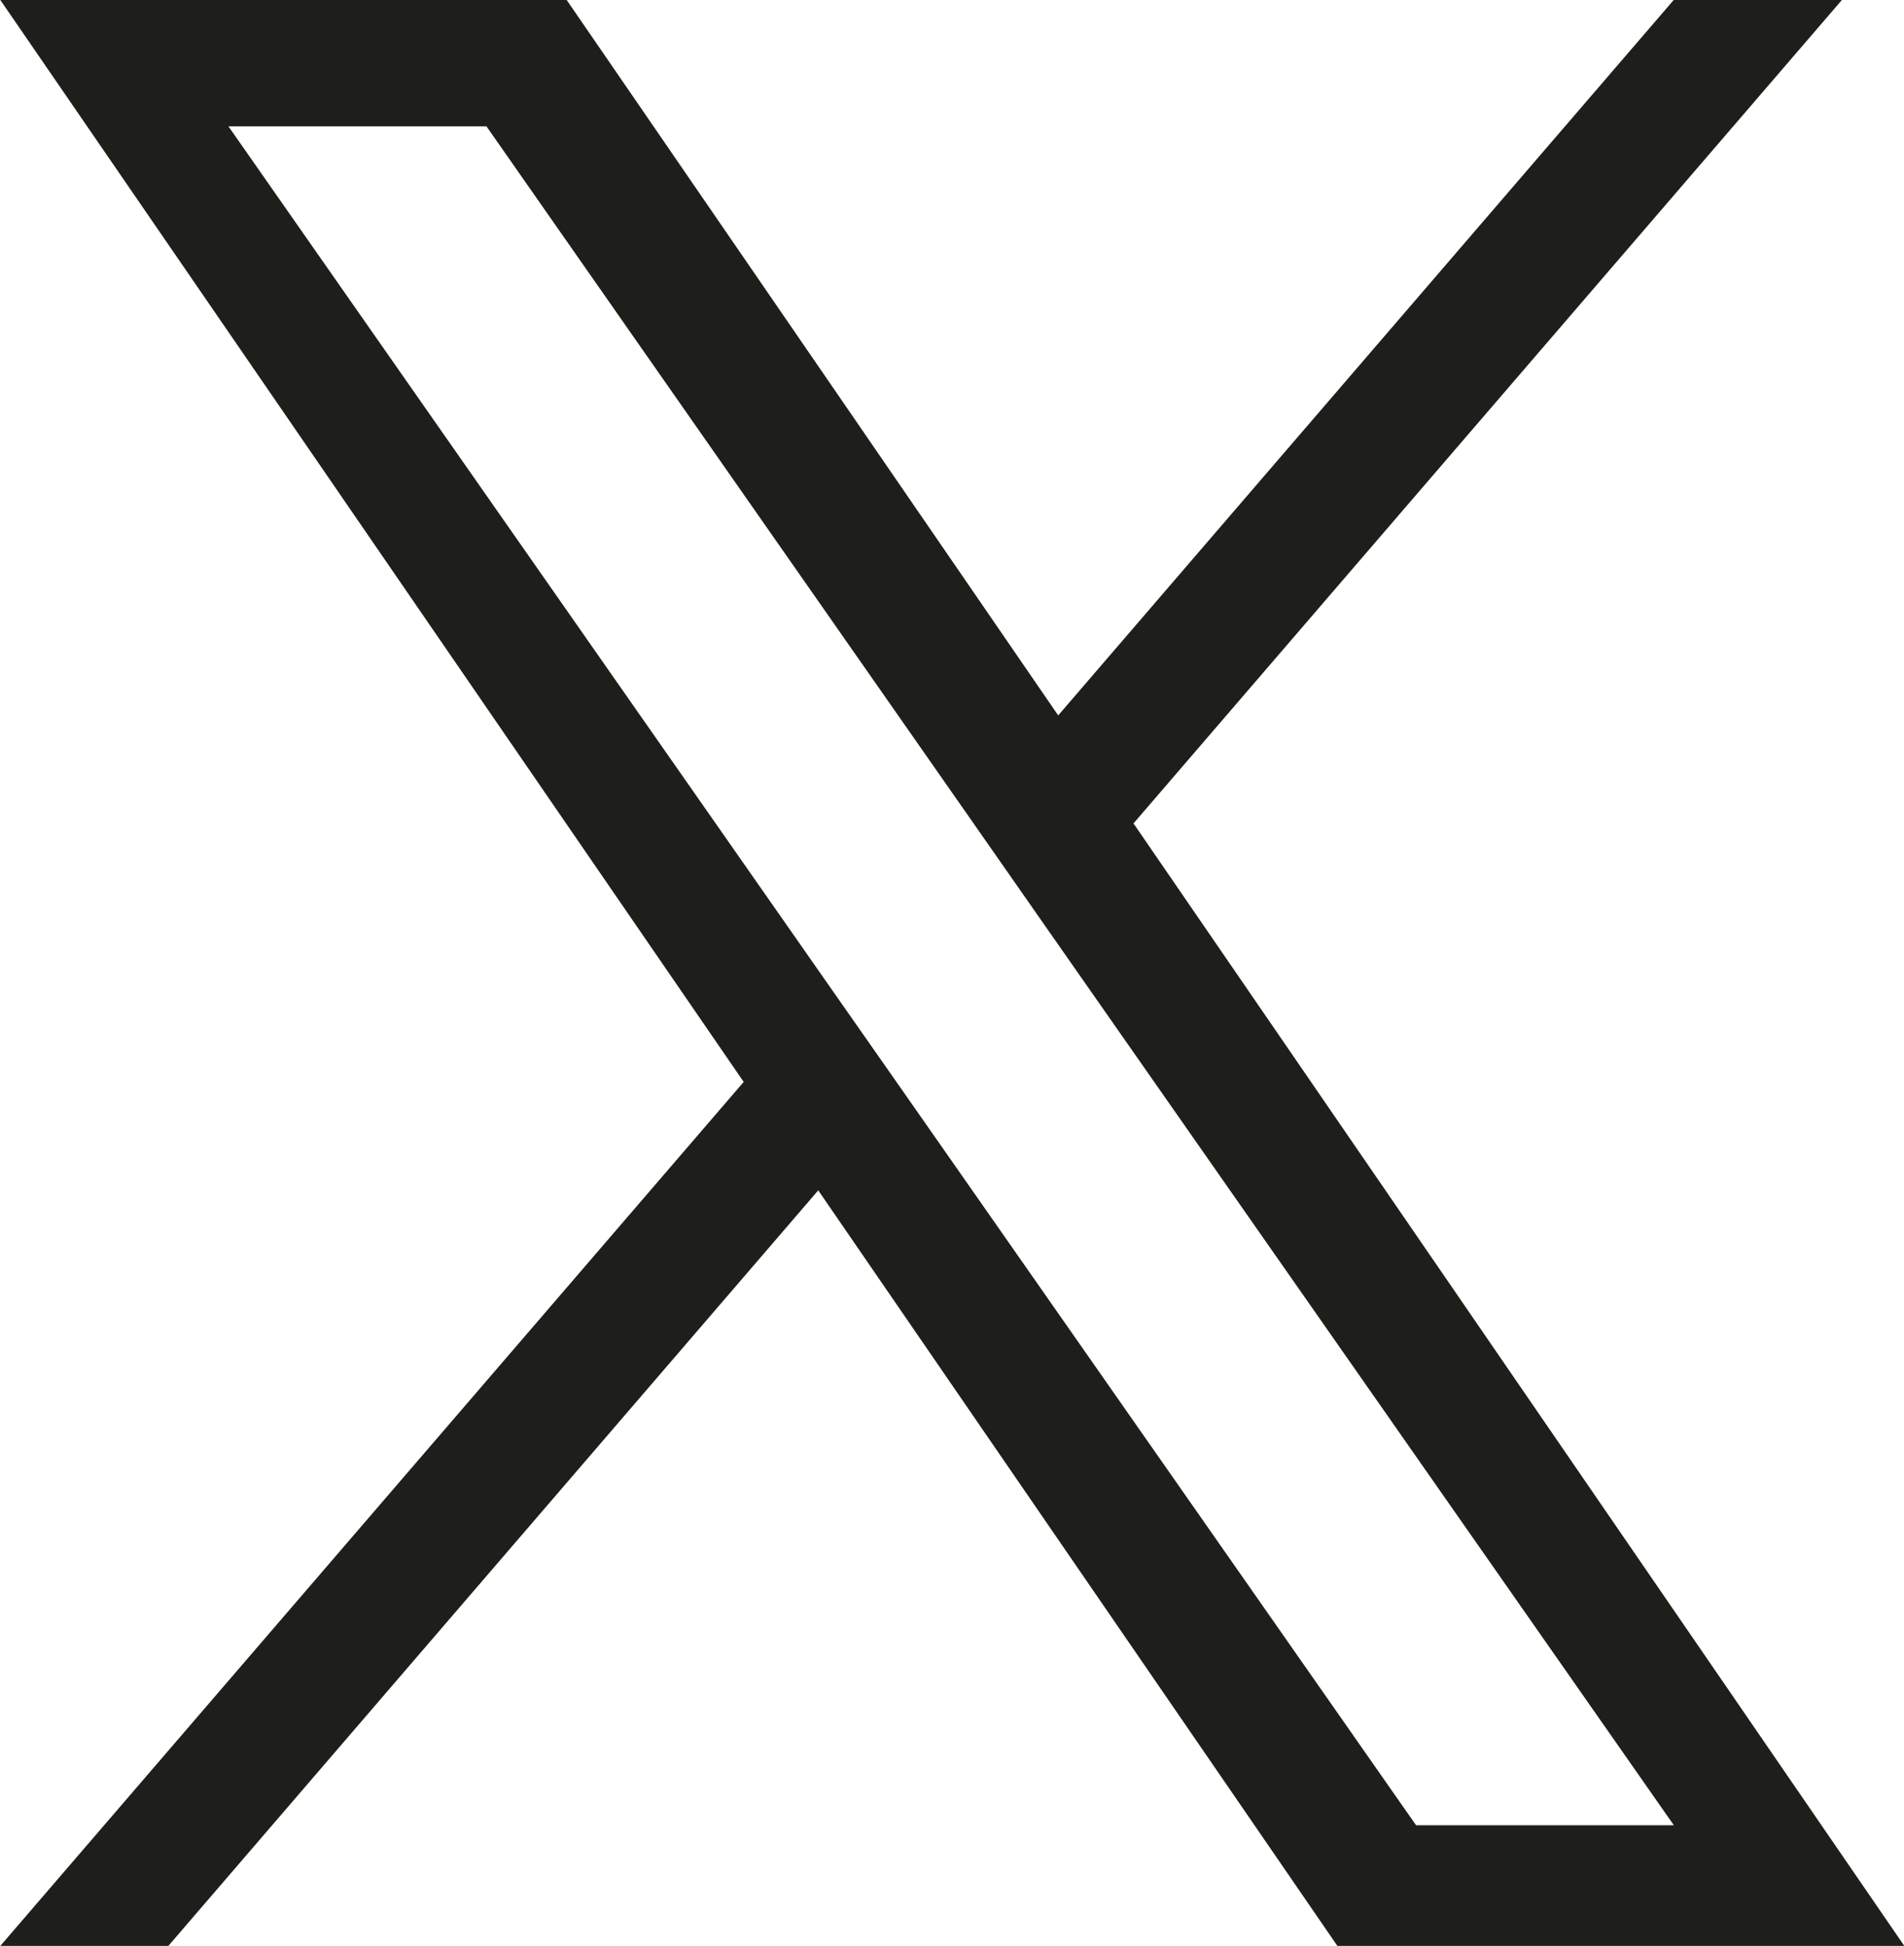 <svg xmlns="http://www.w3.org/2000/svg" width="24.463" height="25" viewBox="0 0 24.463 25">
  <path id="パス_65" data-name="パス 65" d="M374.855,9593.219l9.106-10.584H381.8l-7.908,9.191-6.315-9.191H360.3l9.551,13.9-9.551,11.1h2.159l8.35-9.707,6.67,9.707h7.284l-9.9-14.416Zm-2.956,3.438-.968-1.383-7.7-11.016h3.315l6.212,8.889.967,1.385,8.077,11.553H378.49l-6.591-9.428Z" transform="translate(-360.296 -9582.635)" fill="#1e1f1a"/>
</svg>

